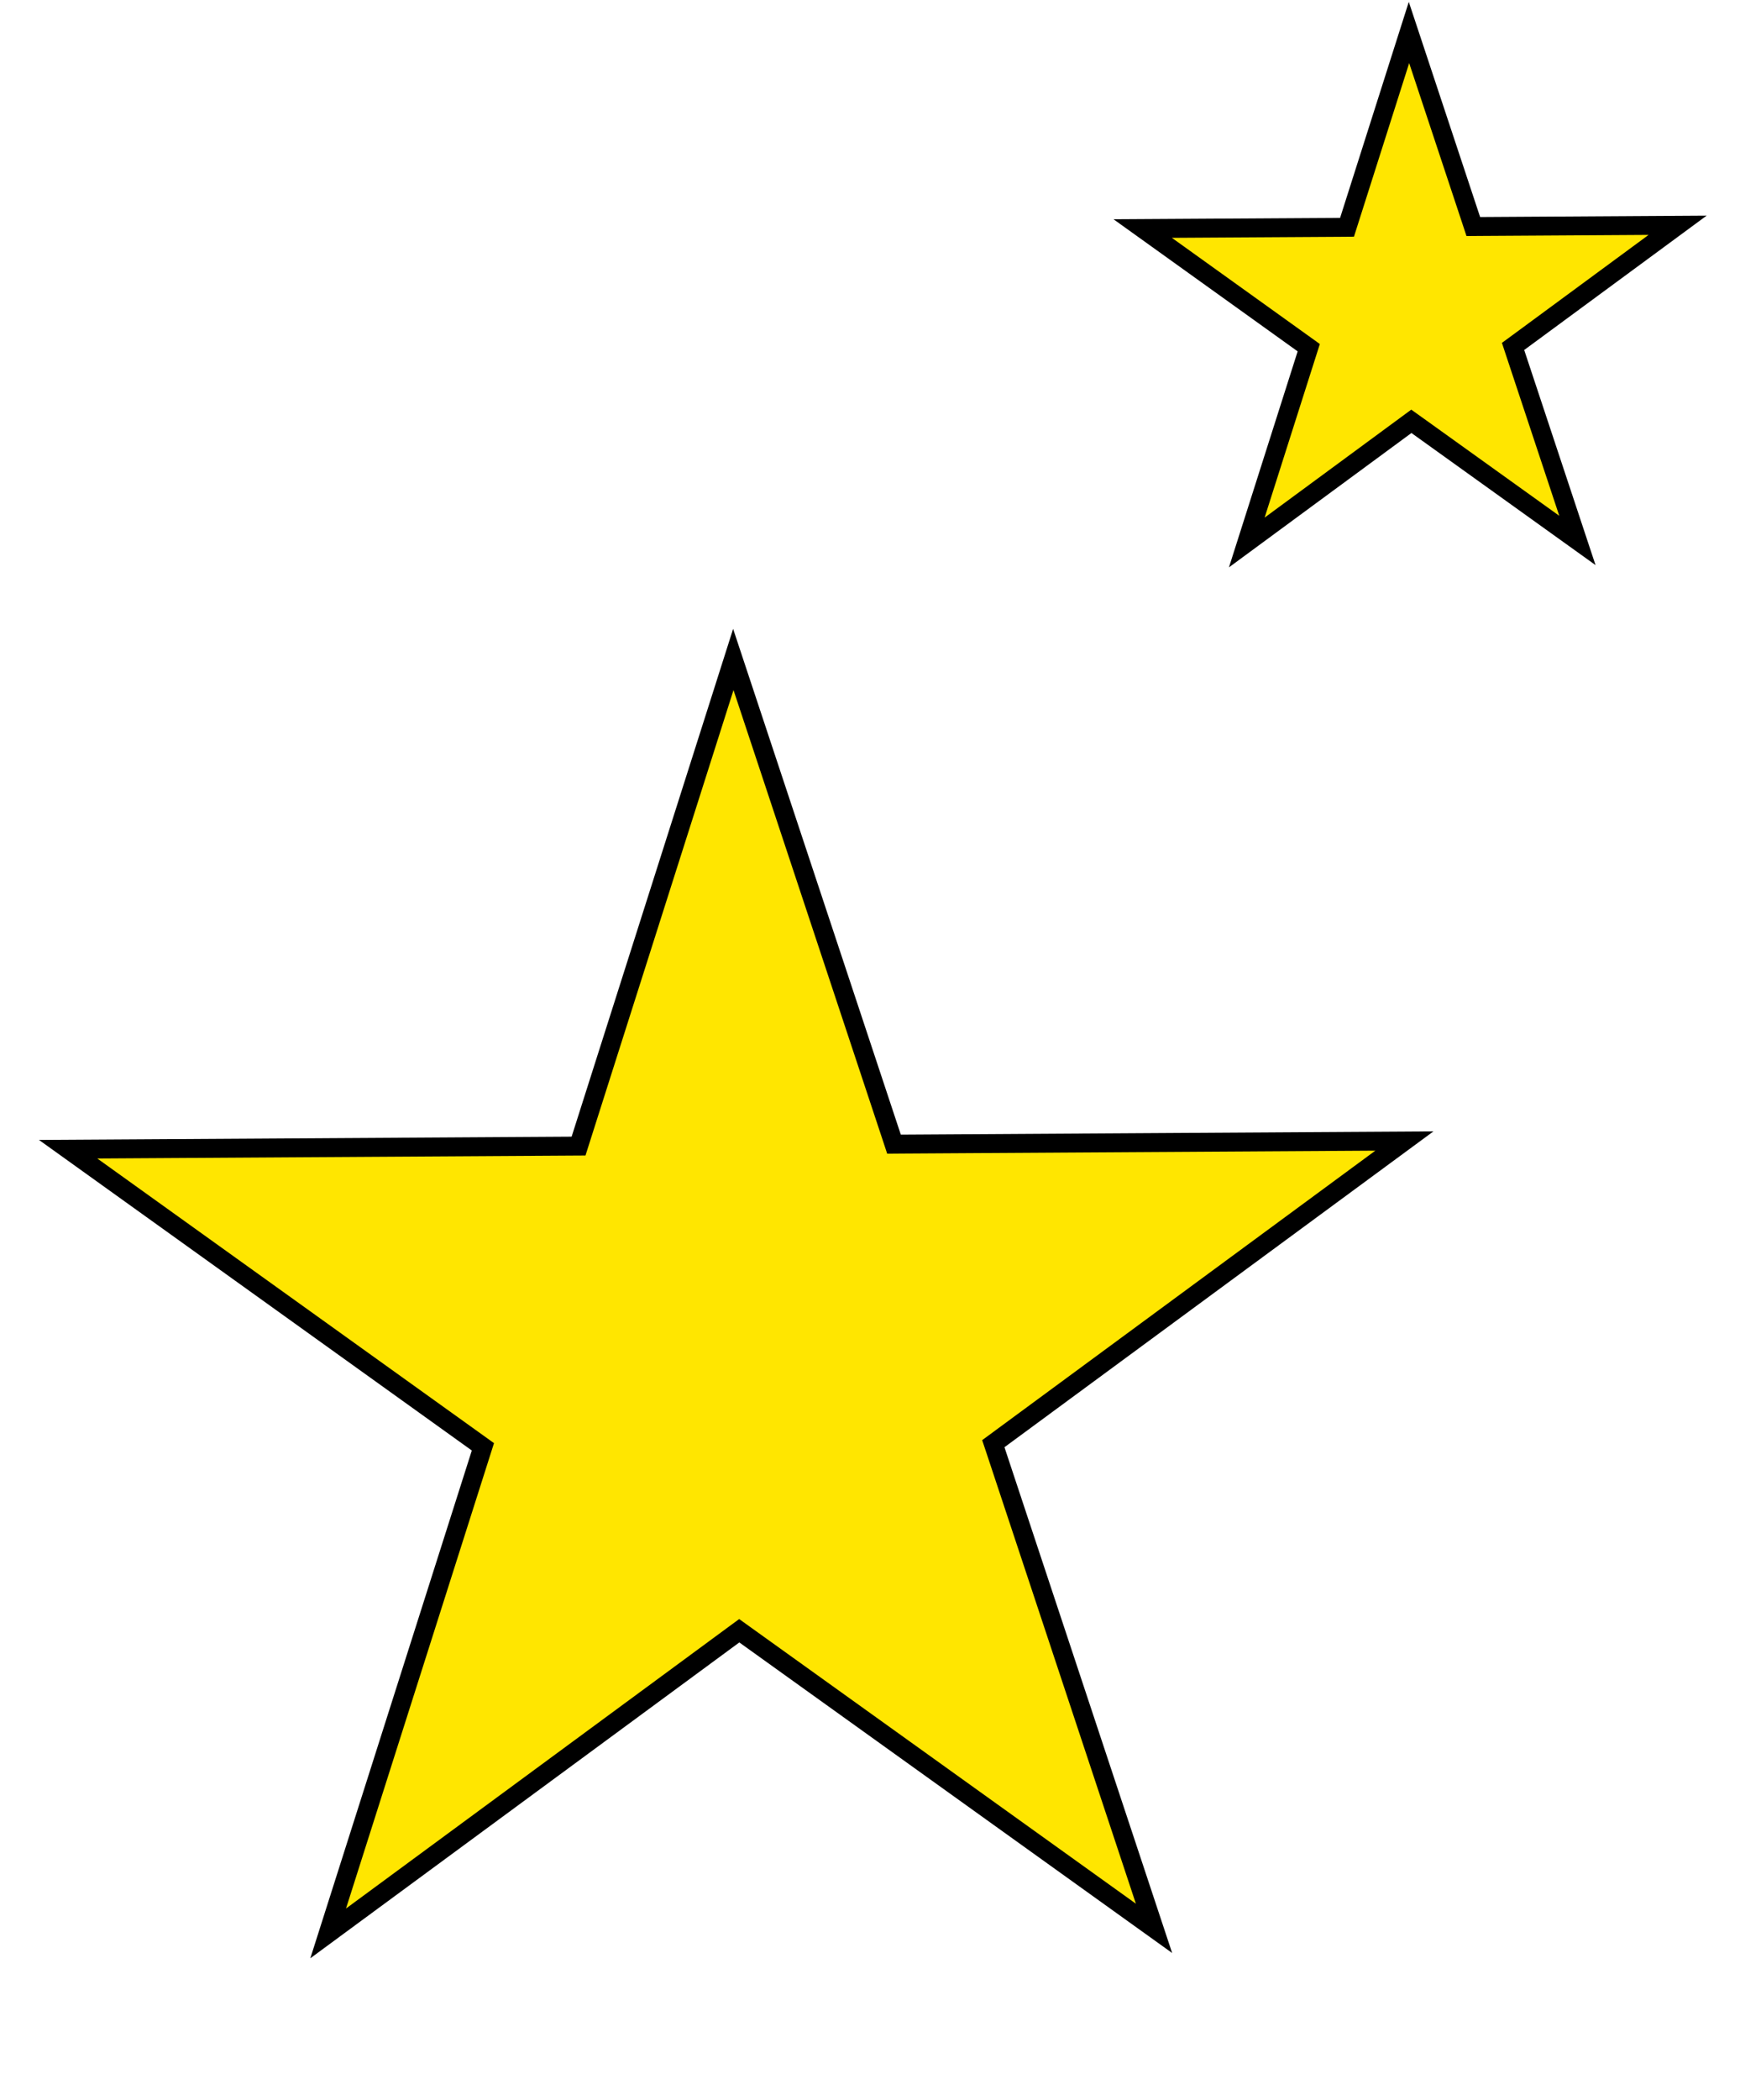 <?xml version="1.0" encoding="UTF-8"?> <svg xmlns="http://www.w3.org/2000/svg" width="92" height="111" viewBox="0 0 92 111" fill="none"><path d="M38.773 34.855L47.155 60.126L47.269 60.471L47.633 60.468L74.256 60.305L52.813 76.086L52.52 76.302L52.635 76.646L61.017 101.917L39.382 86.4L39.087 86.188L38.794 86.403L17.351 102.184L25.423 76.813L25.533 76.467L25.238 76.255L3.603 60.738L30.227 60.575L30.59 60.573L30.7 60.227L38.773 34.855Z" fill="#FFE600" stroke="black"></path><path d="M74.498 1.718L77.785 11.628L77.899 11.973L78.262 11.97L88.702 11.906L80.294 18.095L80.001 18.31L80.115 18.655L83.403 28.564L74.919 22.479L74.623 22.268L74.331 22.483L65.922 28.671L69.088 18.722L69.198 18.376L68.903 18.164L60.419 12.079L70.859 12.016L71.222 12.013L71.332 11.667L74.498 1.718Z" fill="#FFE600" stroke="black"></path></svg> 